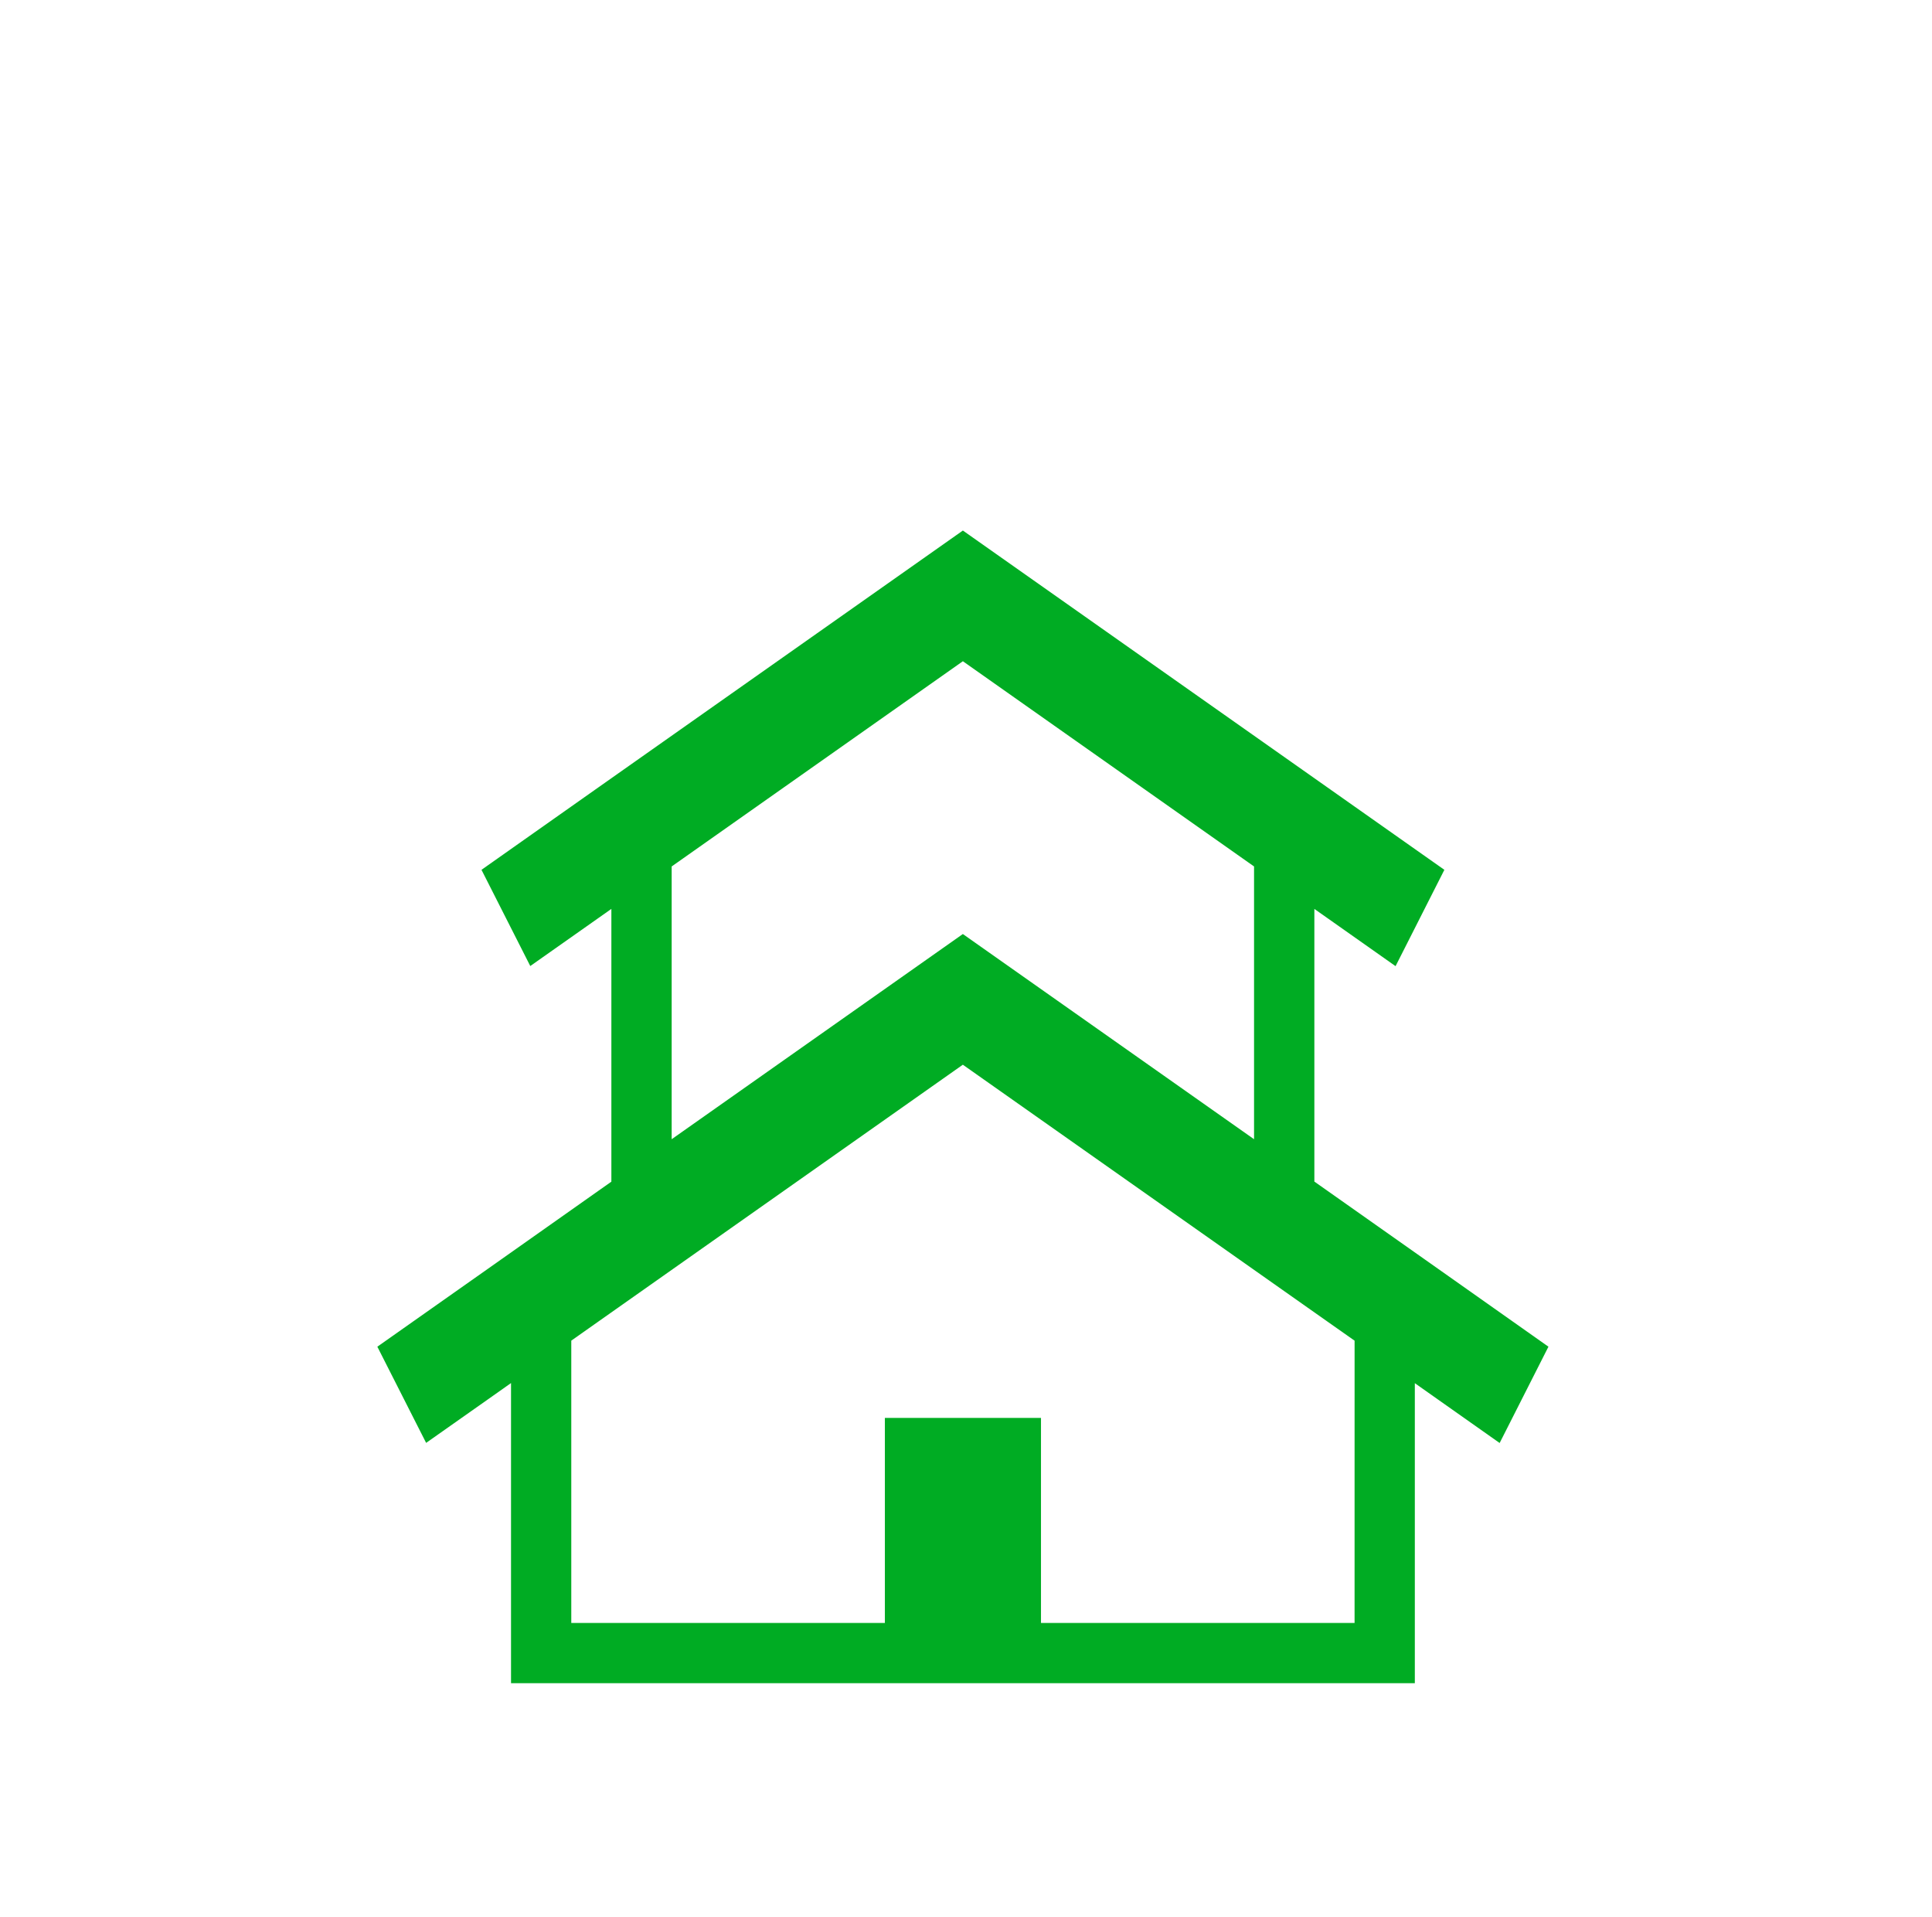 <svg xmlns="http://www.w3.org/2000/svg" width="128" height="127"><g data-name="グループ 2282"><path data-name="長方形 1961" fill="none" d="M0 0h128v127H0z"/><path data-name="パス 1106" d="M95.3 84.058l-7.35-5.181-.87-.613v-18.06l.873.614 4.507 3.177 3.233-6.381-7.744-5.456-24.156-17.017-24.155 17.017-7.738 5.456 3.232 6.373 4.5-3.169.873-.616V78.27l-.876.617-7.343 5.181L25 89.201l3.232 6.371 4.054-2.854 1.571-1.109v19.882h59.879V91.617l1.559 1.1 4.06 2.863 3.233-6.379zM44.5 57.391l19.293-13.593 19.291 13.593v18.067L63.791 61.867 44.5 75.458V57.391zM89.744 107.5H68.968V93.918H58.625V107.5H37.849V88.8l1.787-1.26 24.155-17.017 24.154 17.013 1.8 1.266z" fill="#00ac23"/></g></svg>